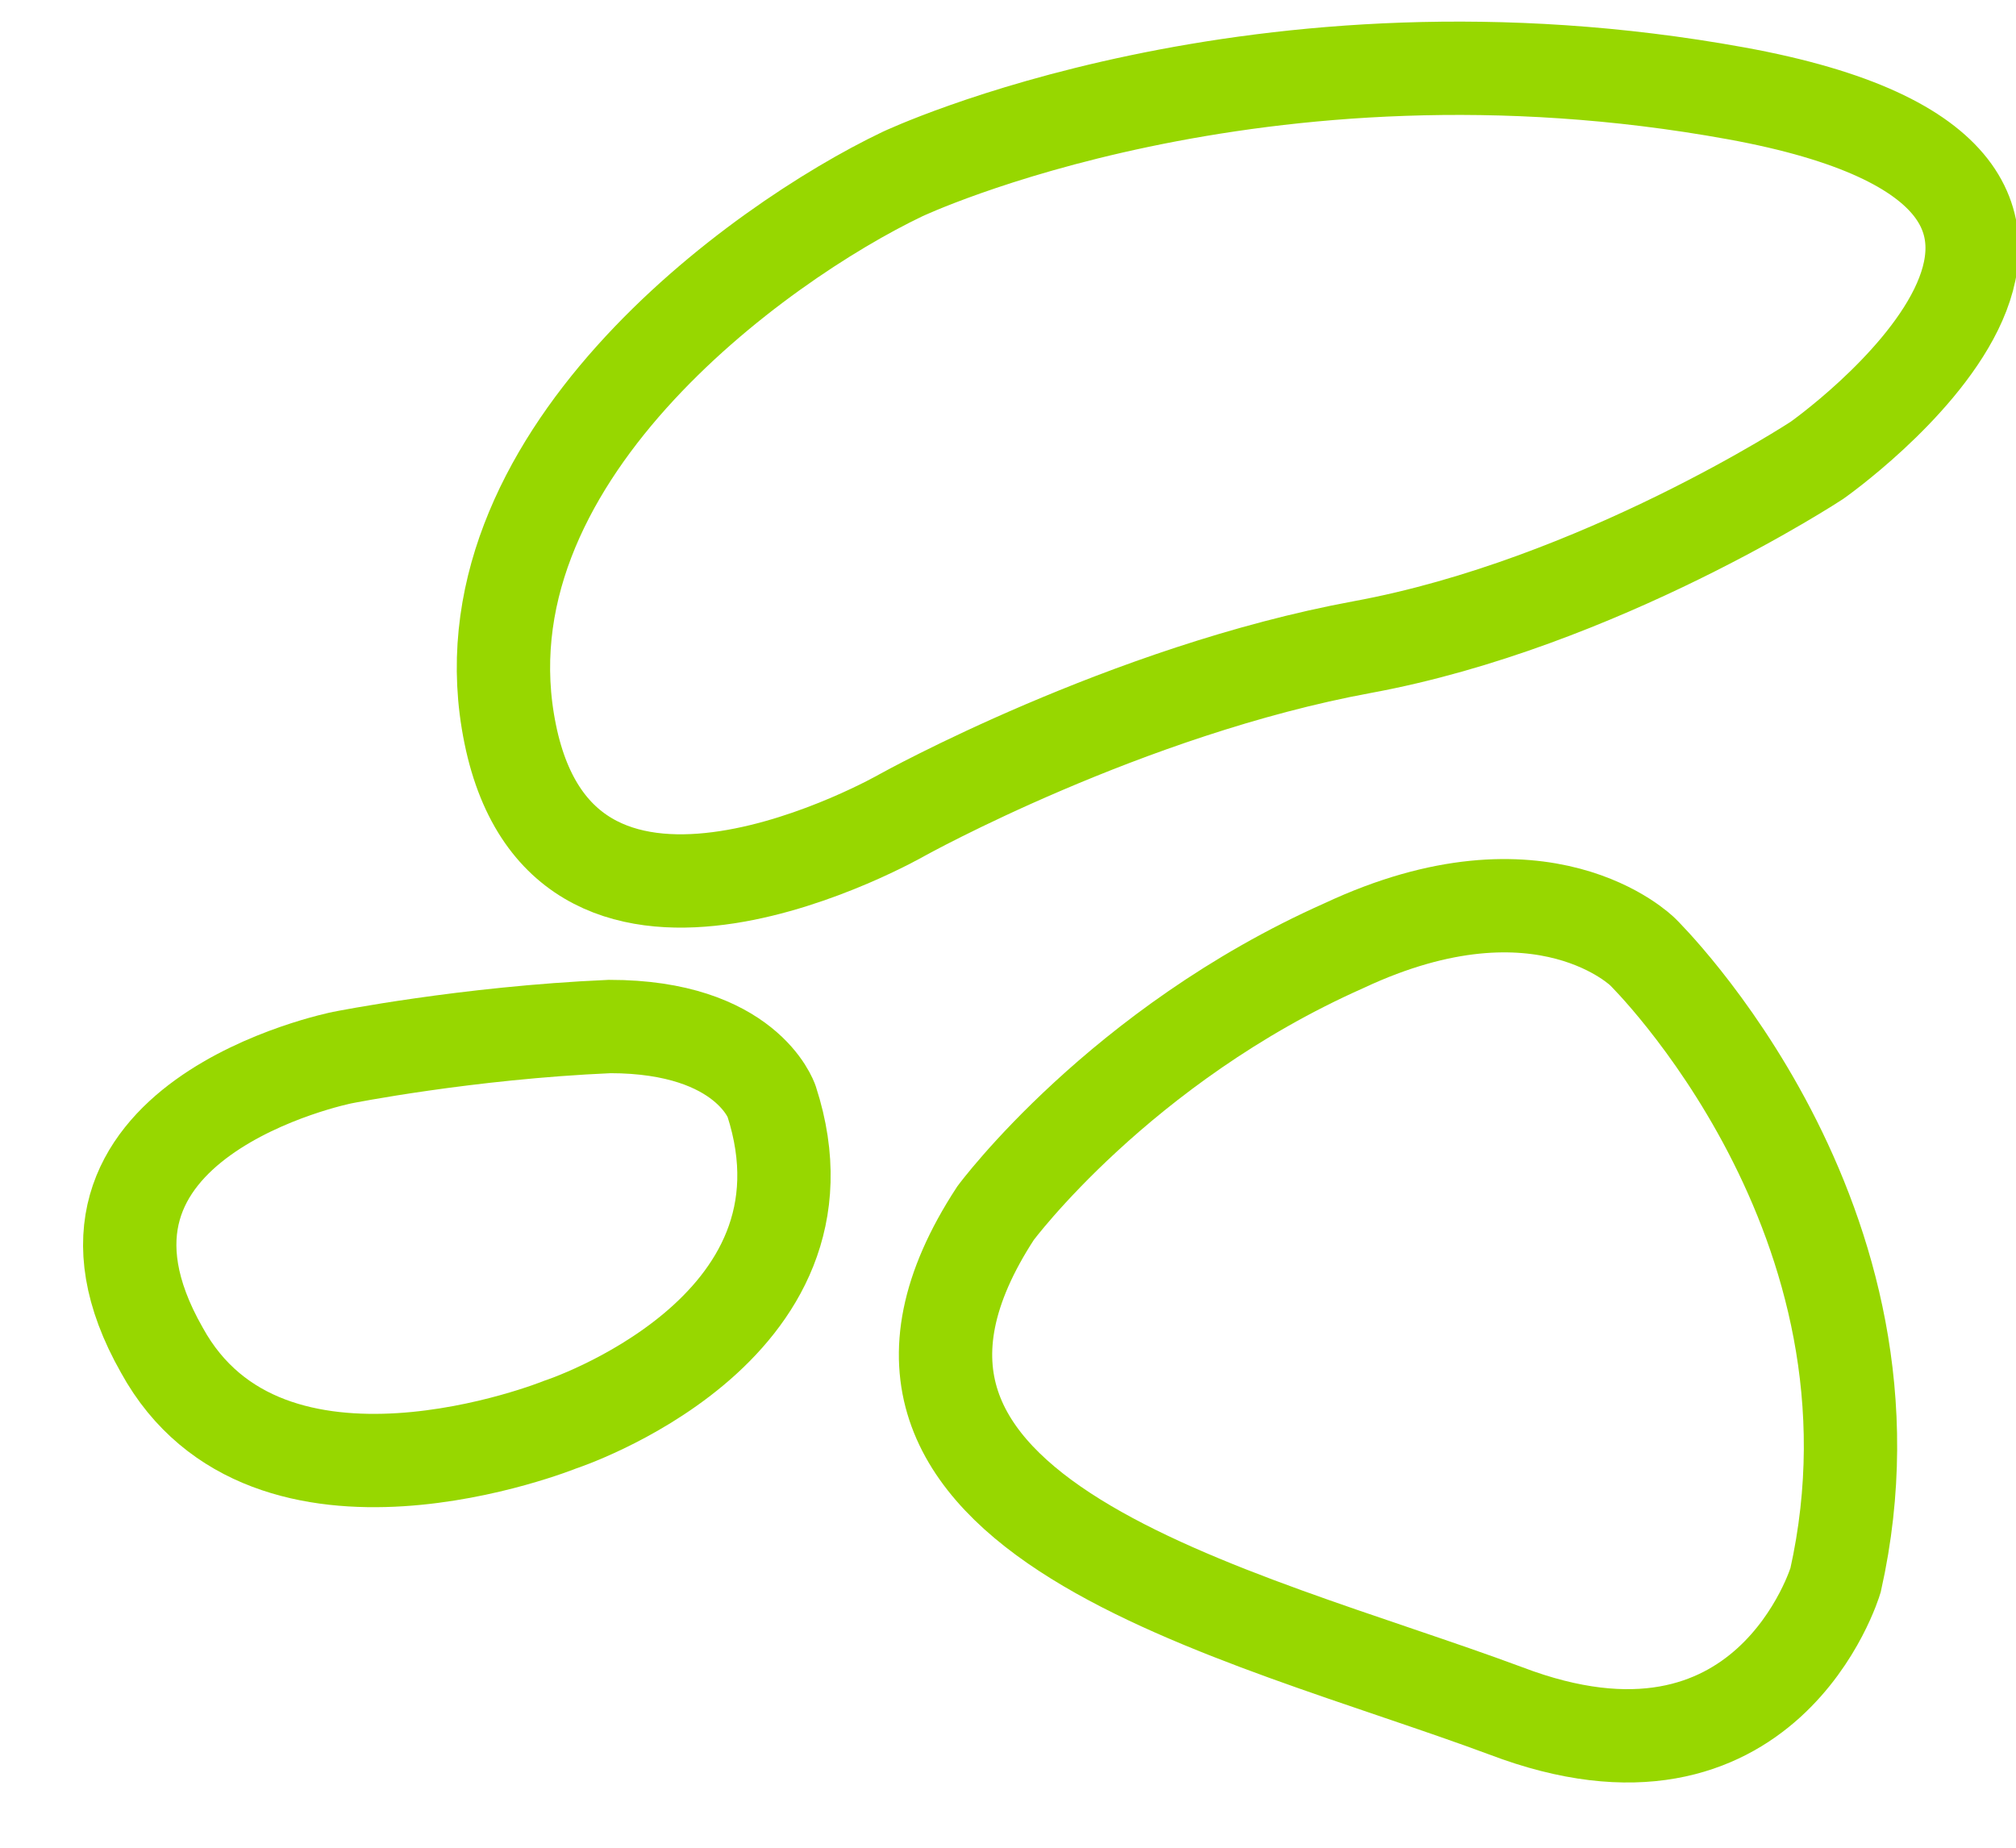 <?xml version="1.0" encoding="utf-8"?>
<!-- Generator: Adobe Illustrator 24.3.0, SVG Export Plug-In . SVG Version: 6.00 Build 0)  -->
<svg version="1.1" id="Ebene_1" xmlns="http://www.w3.org/2000/svg" xmlns:xlink="http://www.w3.org/1999/xlink" x="0px" y="0px"
	 viewBox="0 0 32.4 29.7" style="enable-background:new 0 0 32.4 29.7;" xml:space="preserve">
<style type="text/css">
	.st0{display:none;}
	.st1{display:inline;}
	.st2{fill:none;stroke:#84CD2A;stroke-width:0.187;stroke-miterlimit:10;}
	.st3{fill:none;stroke:#97D700;stroke-width:1.5;stroke-miterlimit:10;}
	.st4{display:inline;fill:#84CD2A;}
</style>
<g id="svg1527" inkscape:version="0.92.3 (2405546, 2018-03-11)" sodipodi:docname="herz.svg" xmlns:cc="http://creativecommons.org/ns#" xmlns:dc="http://purl.org/dc/elements/1.1/" xmlns:inkscape="http://www.inkscape.org/namespaces/inkscape" xmlns:rdf="http://www.w3.org/1999/02/22-rdf-syntax-ns#" xmlns:sodipodi="http://sodipodi.sourceforge.net/DTD/sodipodi-0.dtd" xmlns:svg="http://www.w3.org/2000/svg" class="st0">
	
		<sodipodi:namedview  bordercolor="#666666" borderopacity="1.0" fit-margin-bottom="0" fit-margin-left="0" fit-margin-right="0" fit-margin-top="0" id="base" inkscape:current-layer="layer1" inkscape:cx="1677.3319" inkscape:cy="-912.85177" inkscape:document-units="mm" inkscape:pageopacity="0.0" inkscape:pageshadow="2" inkscape:window-height="1001" inkscape:window-maximized="1" inkscape:window-width="1920" inkscape:window-x="-9" inkscape:window-y="-9" inkscape:zoom="0.35" pagecolor="#ffffff" showgrid="false">
		</sodipodi:namedview>
	<g id="layer1" transform="translate(540.934,103.182)" inkscape:groupmode="layer" inkscape:label="Ebene 1" class="st1">
		<g id="g957" transform="matrix(0.353,0,0,-0.353,-529.76,-100.084)">
			<path id="path959" inkscape:connector-curvature="0" class="st2" d="M58.1-16.1c0,12.6-10.2,22.8-22.8,22.8
				c-9.5,0-17.7-5.8-21.1-14.1C10.9,0.8,2.7,6.7-6.8,6.7c-12.6,0-22.8-10.2-22.8-22.8c0-5,1.6-9.6,4.4-13.4l39.4-42.9l39.4,42.9
				C56.5-25.7,58.1-21.1,58.1-16.1z"/>
		</g>
	</g>
</g>
<g id="Ebene_2_1_">
	<path class="st3" d="M14.5,2.8c0,0,5.7-2.7,13.4-1.3s1.3,5.9,1.3,5.9s-3.5,2.3-7.3,3s-7.4,2.7-7.4,2.7s-5.4,3.1-6.3-1.3
		S12.2,3.9,14.5,2.8z"/>
	<path class="st3" d="M16,19.5c0,0,2-2.7,5.6-4.3c3.2-1.5,4.8,0.1,4.8,0.1s4.4,4.3,3.1,10.1c0,0-1.1,3.7-5.3,2.1
		C19.9,25.9,12.8,24.4,16,19.5z"/>
	<path class="st3" d="M5.5,17c0,0-5,1-2.9,4.7C4.3,24.8,9,22.9,9,22.9s4.6-1.5,3.4-5.2c0,0-0.4-1.2-2.6-1.2C7.5,16.6,5.5,17,5.5,17z
		"/>
</g>
<g id="Ebene_3" class="st0">
	<path id="XMLID_1129_" class="st4" d="M18.8,28.9c-0.8,0.2-1.7,0.3-2.5,0.2c-2-0.1-4-0.8-5.4-2.1c-3.1-2.8-2.6-7.4-1.6-10.9
		c1.3-4.6,3.5-9,5.7-13.2c0.4-0.8,0.6-1.7,1.2-2.3c0.6-0.9,1,0.2,1.4,0.8c2.3,3.9,4.2,8,5.8,12.2l0,0c0.1,0.3,0.3,0.6,0.3,0.9
		c1.5,4.2,2.2,9.3-1.2,12.7C21.4,28,20.2,28.6,18.8,28.9z M16.9,2.4h-0.1c-0.2,0.1-0.4,0.6-0.5,0.8c-0.3,0.6-4.4,8.3-5.7,13.2
		c-1.1,4-0.5,9,3.9,10.7c2,0.8,4.4,0.6,6.2-0.7c2.5-1.8,2.7-5,2.4-7.9c-0.3-2.1-0.9-4.2-1.6-6.2C20.3,9,18.7,6,17.3,2.8
		C17.2,2.7,17.1,2.4,16.9,2.4z"/>
	<path id="XMLID_1104_" class="st4" d="M14.4,10c0.1-0.1,0.2-0.2,0.3-0.1c0.2,0,0.2,0.3,0.1,0.5c-1.4,5.1-3,11.2,1.7,15.1
		c0.2,0.2,0.9,0.5,0.8,0.8c-0.1,0.5-0.8,0.2-1.1,0.1c-2.3-0.7-4.2-3.1-4.5-5.4c-0.5-3.6,1.2-7.6,2.6-10.8C14.3,10.1,14.4,10,14.4,10
		z"/>
</g>
</svg>
